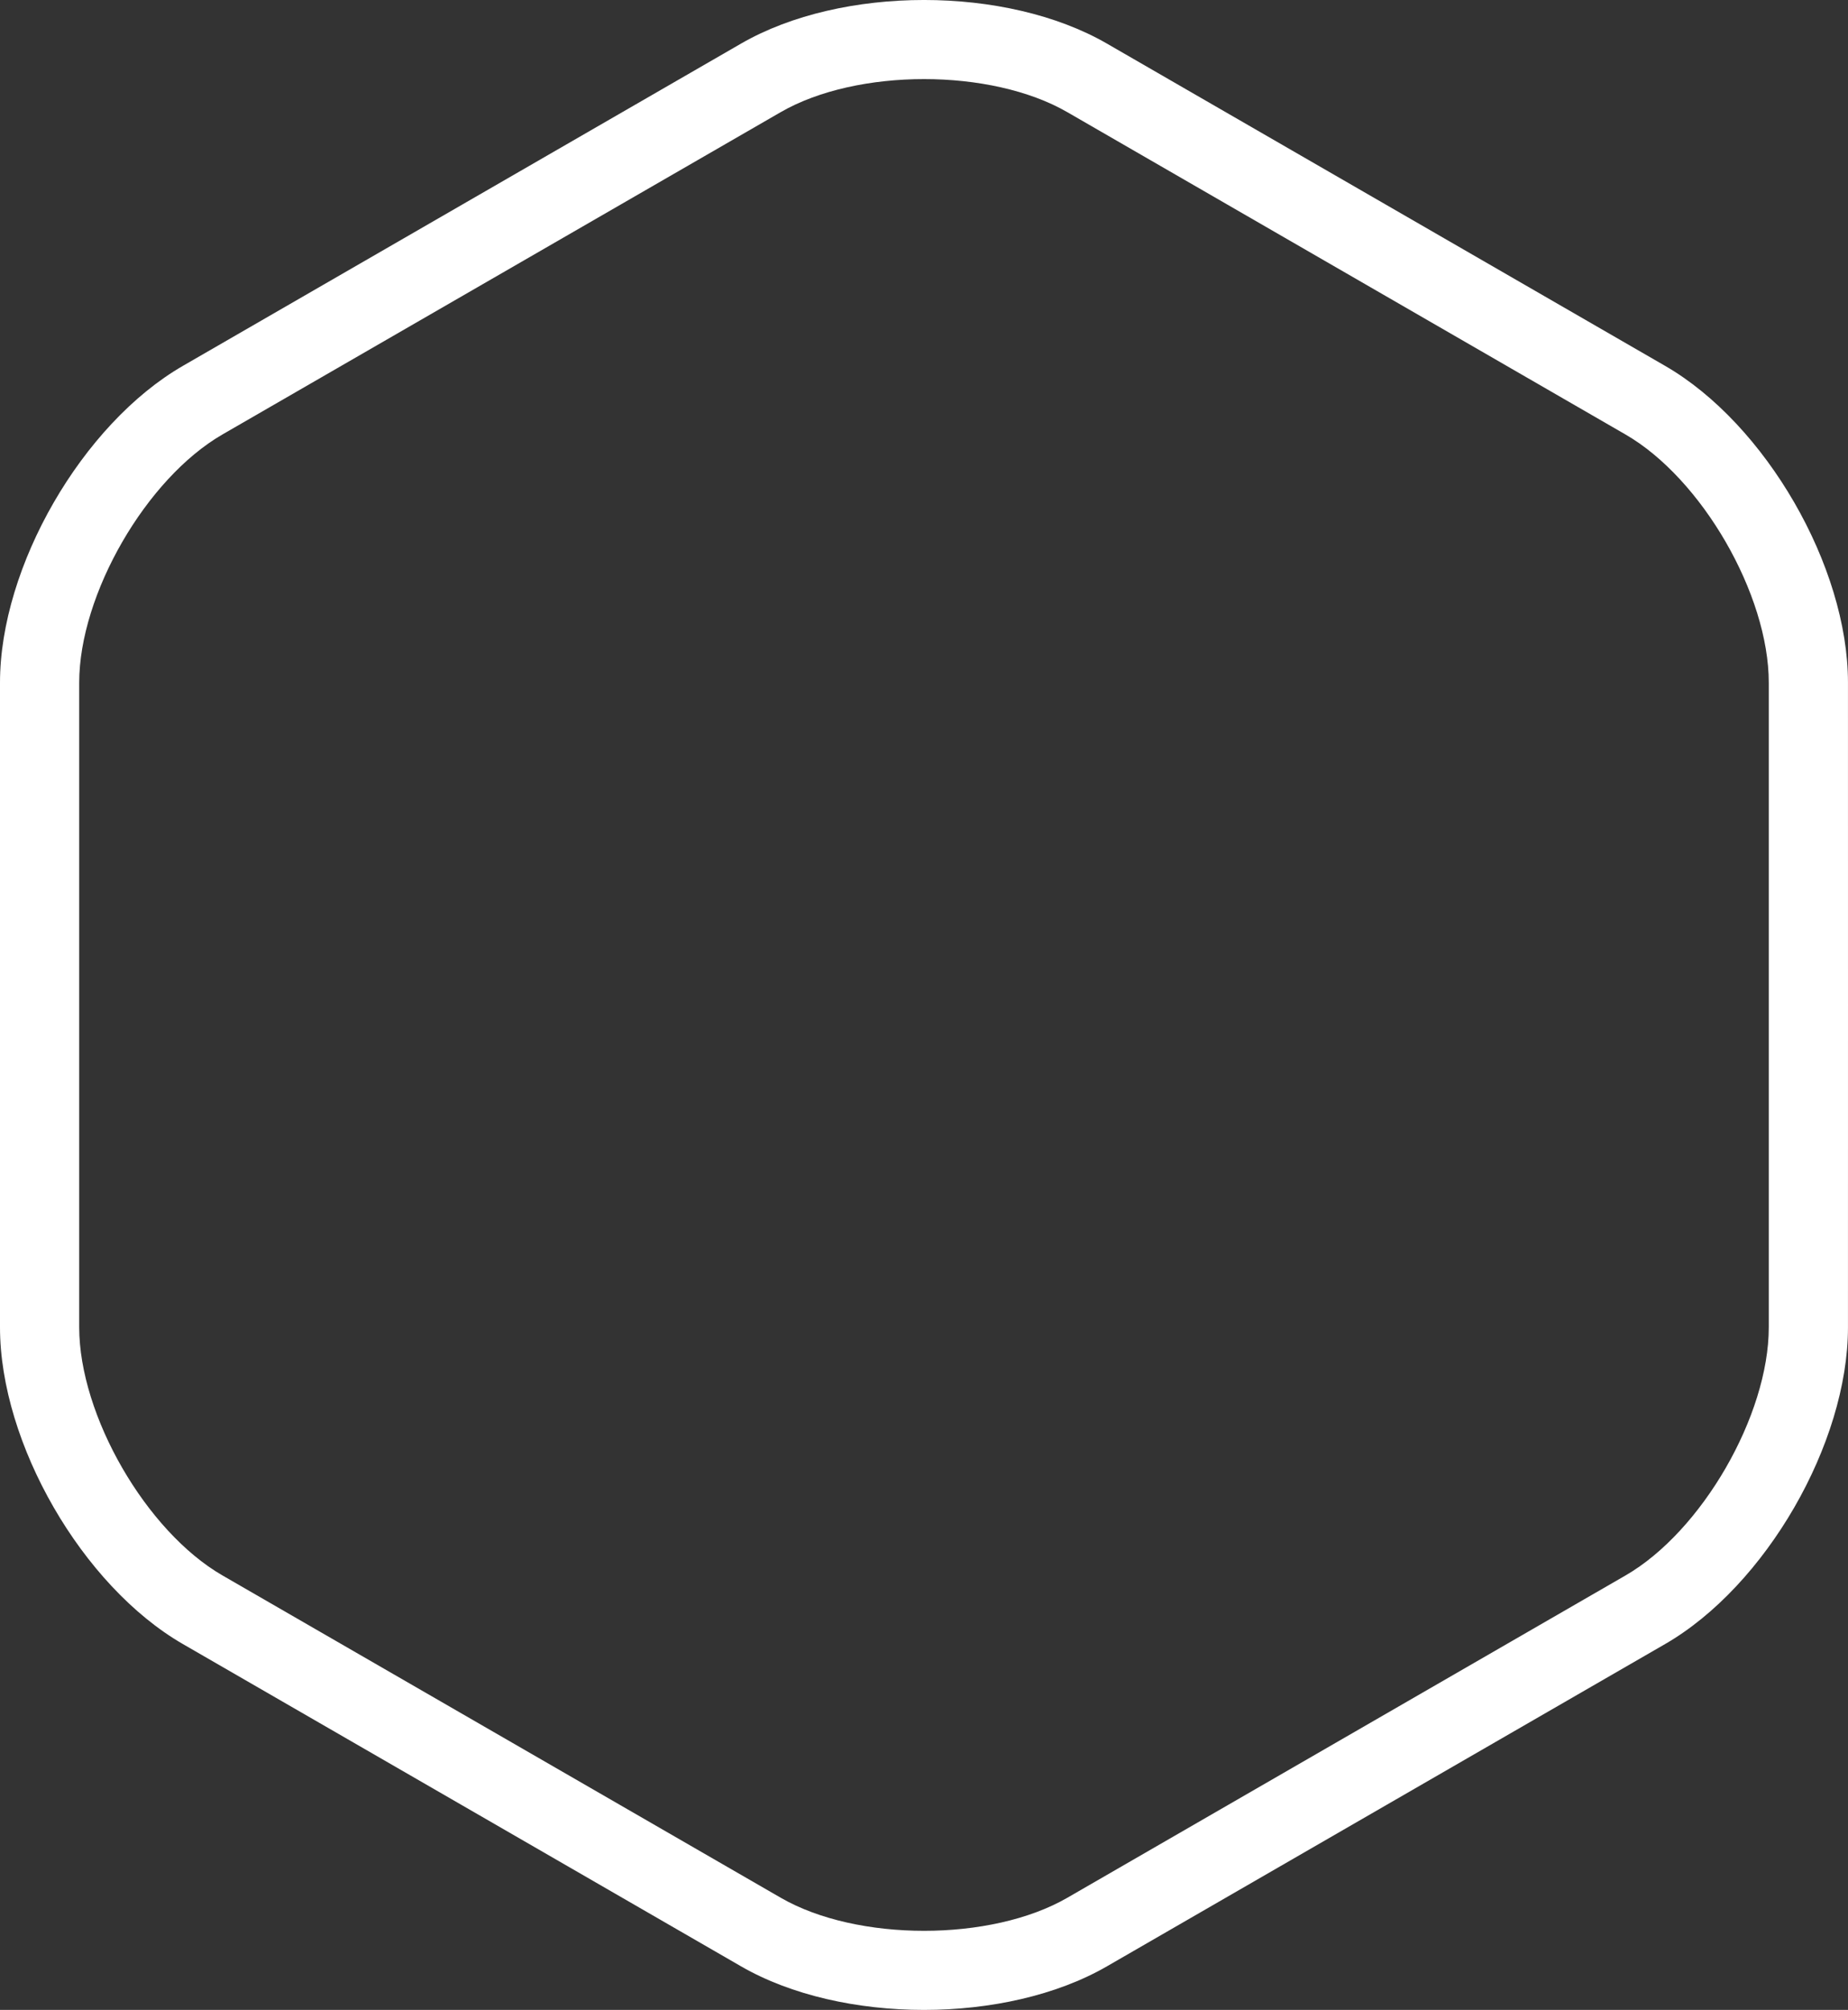 <?xml version="1.0" encoding="utf-8"?>
<!-- Generator: Adobe Illustrator 16.0.0, SVG Export Plug-In . SVG Version: 6.00 Build 0)  -->
<!DOCTYPE svg PUBLIC "-//W3C//DTD SVG 1.1//EN" "http://www.w3.org/Graphics/SVG/1.1/DTD/svg11.dtd">
<svg version="1.1" id="Layer_1" xmlns="http://www.w3.org/2000/svg" xmlns:xlink="http://www.w3.org/1999/xlink" x="0px" y="0px"
	 width="70px" height="76.129px" viewBox="0 0 70 76.129" enable-background="new 0 0 70 76.129" xml:space="preserve">
<rect x="0" y="0" width="70" height="76.129" fill="#333333" stroke="none"/>
<path fill="#FFFFFF" d="M69.999,50.272L70,38.065l-0.001-12.208c0.001-4.4-3.117-9.8-6.928-12L52.5,7.754L41.927,1.65
	c-3.81-2.201-10.045-2.2-13.855,0L6.929,13.857c-3.81,2.2-6.929,7.6-6.929,12l0,12.208l0,12.208c0,4.399,3.117,9.798,6.927,11.998
	L17.5,68.375l10.571,6.104c3.811,2.2,10.046,2.2,13.857,0l21.143-12.207C66.882,60.072,70,54.673,69.999,50.272z M61.571,59.674
	L40.429,71.881c-2.892,1.67-7.965,1.669-10.856-0.001L8.428,59.673C5.536,58.004,3,53.61,3,50.271l0-24.415
	c0-3.339,2.537-7.732,5.428-9.401L29.572,4.248c2.892-1.669,7.964-1.67,10.856,0L61.57,16.456c2.893,1.669,5.429,6.063,5.429,9.402
	v24.414C67,53.61,64.463,58.005,61.571,59.674z"/>
</svg>
